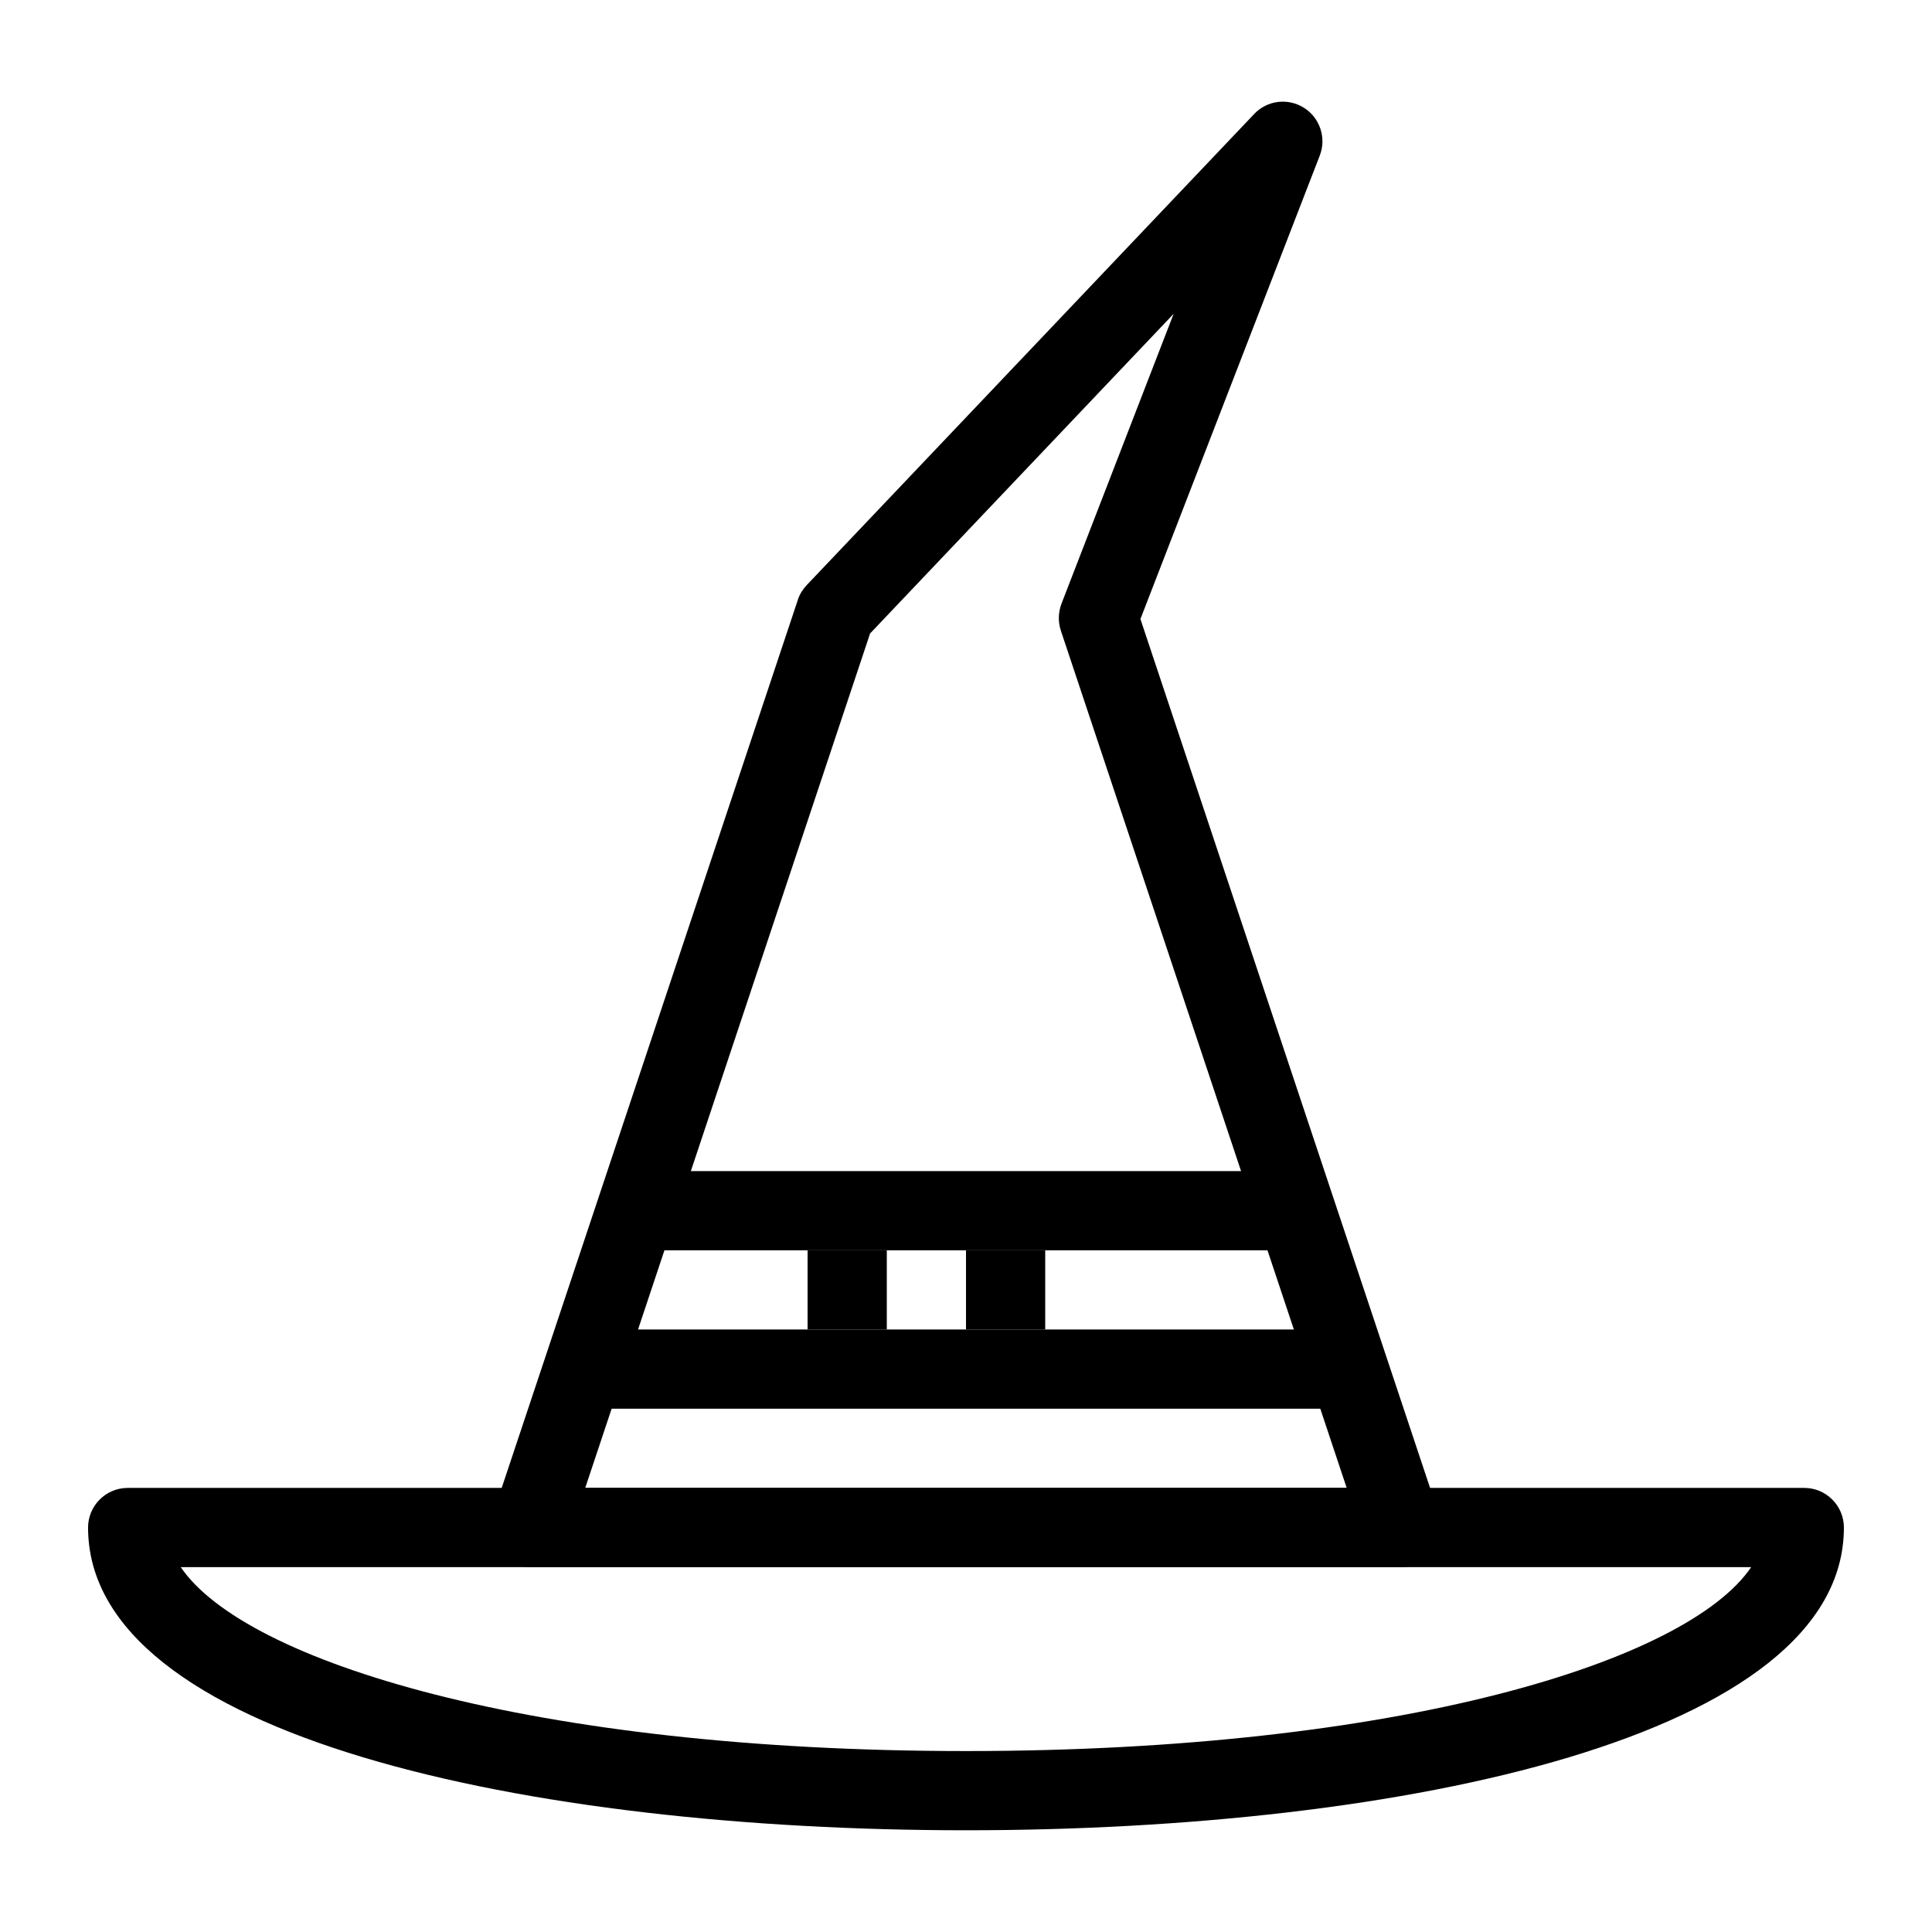 <?xml version="1.0" encoding="UTF-8"?>
<!-- Uploaded to: SVG Repo, www.svgrepo.com, Generator: SVG Repo Mixer Tools -->
<svg fill="#000000" width="800px" height="800px" version="1.1" viewBox="144 144 512 512" xmlns="http://www.w3.org/2000/svg">
 <g>
  <path d="m400 629.04c-115.84 0-232.66-24.812-232.66-80.23 0-5.773 4.703-10.496 10.496-10.496h444.32c5.793 0 10.496 4.723 10.496 10.496 0 55.441-116.82 80.23-232.66 80.23zm-208.1-69.734c17.004 25.066 93.352 48.742 208.09 48.742 114.74 0 191.11-23.68 208.09-48.742z"/>
  <path d="m515.45 559.31h-230.91c-3.379 0-6.57-1.617-8.48-4.367-2.016-2.731-2.539-6.254-1.492-9.469l80.863-242.48c0.441-1.449 1.301-2.793 2.332-3.906l118.61-124.88c3.441-3.652 8.984-4.305 13.203-1.637 4.219 2.664 5.984 7.977 4.176 12.66l-47.527 122.82 79.16 237.46c1.07 3.191 0.484 6.719-1.469 9.469-1.891 2.707-5.082 4.324-8.461 4.324zm-216.36-20.992h201.8l-75.762-227.22c-0.754-2.289-0.691-4.809 0.168-7.094l29.727-76.832-80.441 84.703z"/>
  <path d="m483.96 475.34h-167.94c-5.773 0-10.496-4.703-10.496-10.496 0-5.773 4.723-10.496 10.496-10.496h167.94c5.773 0 10.496 4.723 10.496 10.496 0 5.793-4.723 10.496-10.496 10.496z"/>
  <path d="m295.04 496.33h209.92v20.992h-209.92z"/>
  <path d="m358.02 475.34h20.992v20.992h-20.992z"/>
  <path d="m400 475.34h20.992v20.992h-20.992z"/>
 </g>
</svg>
